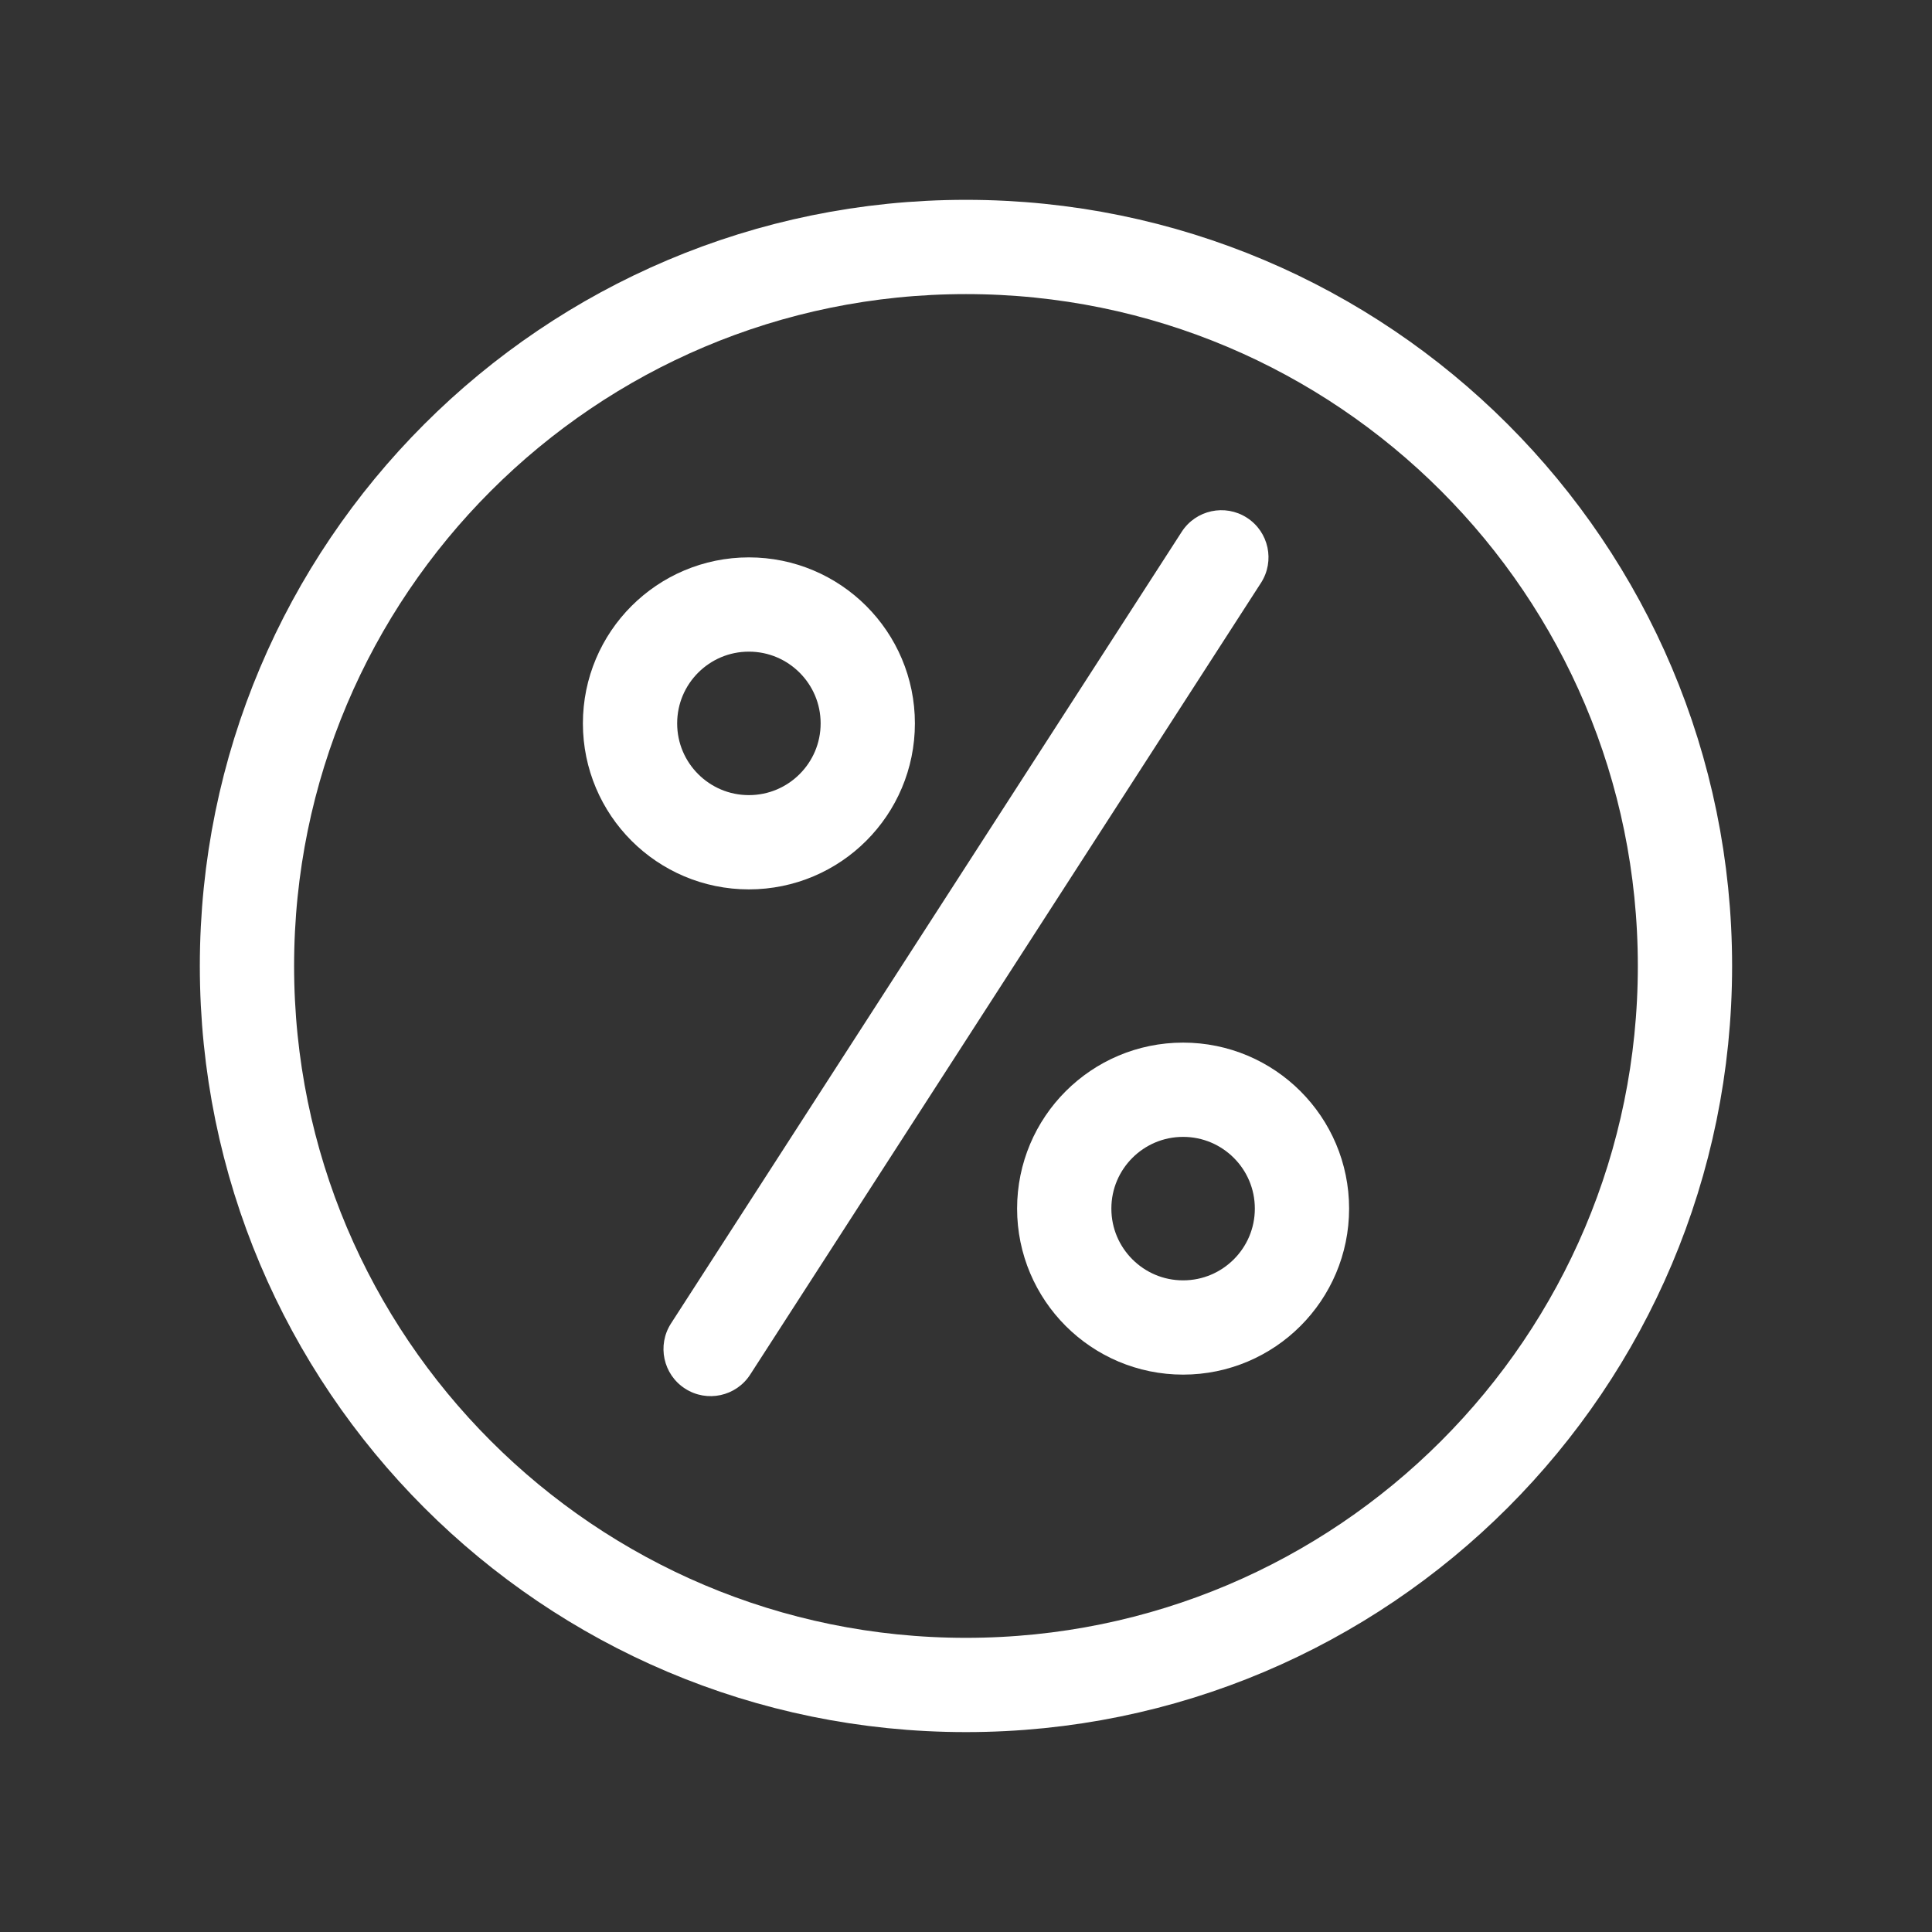 <?xml version="1.0" encoding="UTF-8"?> <svg xmlns="http://www.w3.org/2000/svg" width="58" height="58" viewBox="0 0 58 58" fill="none"><rect x="0" y="0" width="58" height="58" fill="#333333" stroke="none"/> <path d="M35.517 39.852C37.488 39.852 39.086 38.254 39.086 36.283C39.086 34.312 37.488 32.715 35.517 32.715C33.547 32.715 31.949 34.312 31.949 36.283C31.949 38.254 33.547 39.852 35.517 39.852Z" stroke="white" stroke-width="2.83"></path> <path d="M22.482 25.285C24.453 25.285 26.051 23.688 26.051 21.717C26.051 19.746 24.453 18.148 22.482 18.148C20.512 18.148 18.914 19.746 18.914 21.717C18.914 23.688 20.512 25.285 22.482 25.285Z" stroke="white" stroke-width="2.83"></path> <path d="M37.855 17.499C38.279 16.842 38.09 15.966 37.434 15.543C36.777 15.119 35.901 15.308 35.477 15.964L37.855 17.499ZM20.144 39.731C19.721 40.388 19.909 41.264 20.566 41.687C21.223 42.111 22.099 41.922 22.522 41.265L20.144 39.731ZM35.477 15.964L20.144 39.731L22.522 41.265L37.855 17.499L35.477 15.964Z" fill="white"></path> <path d="M28.999 50.584C40.92 50.584 50.584 40.92 50.584 28.999C50.584 17.078 40.92 7.414 28.999 7.414C17.078 7.414 7.414 17.078 7.414 28.999C7.414 40.92 17.078 50.584 28.999 50.584Z" stroke="white" stroke-width="2.83"></path> </svg> 